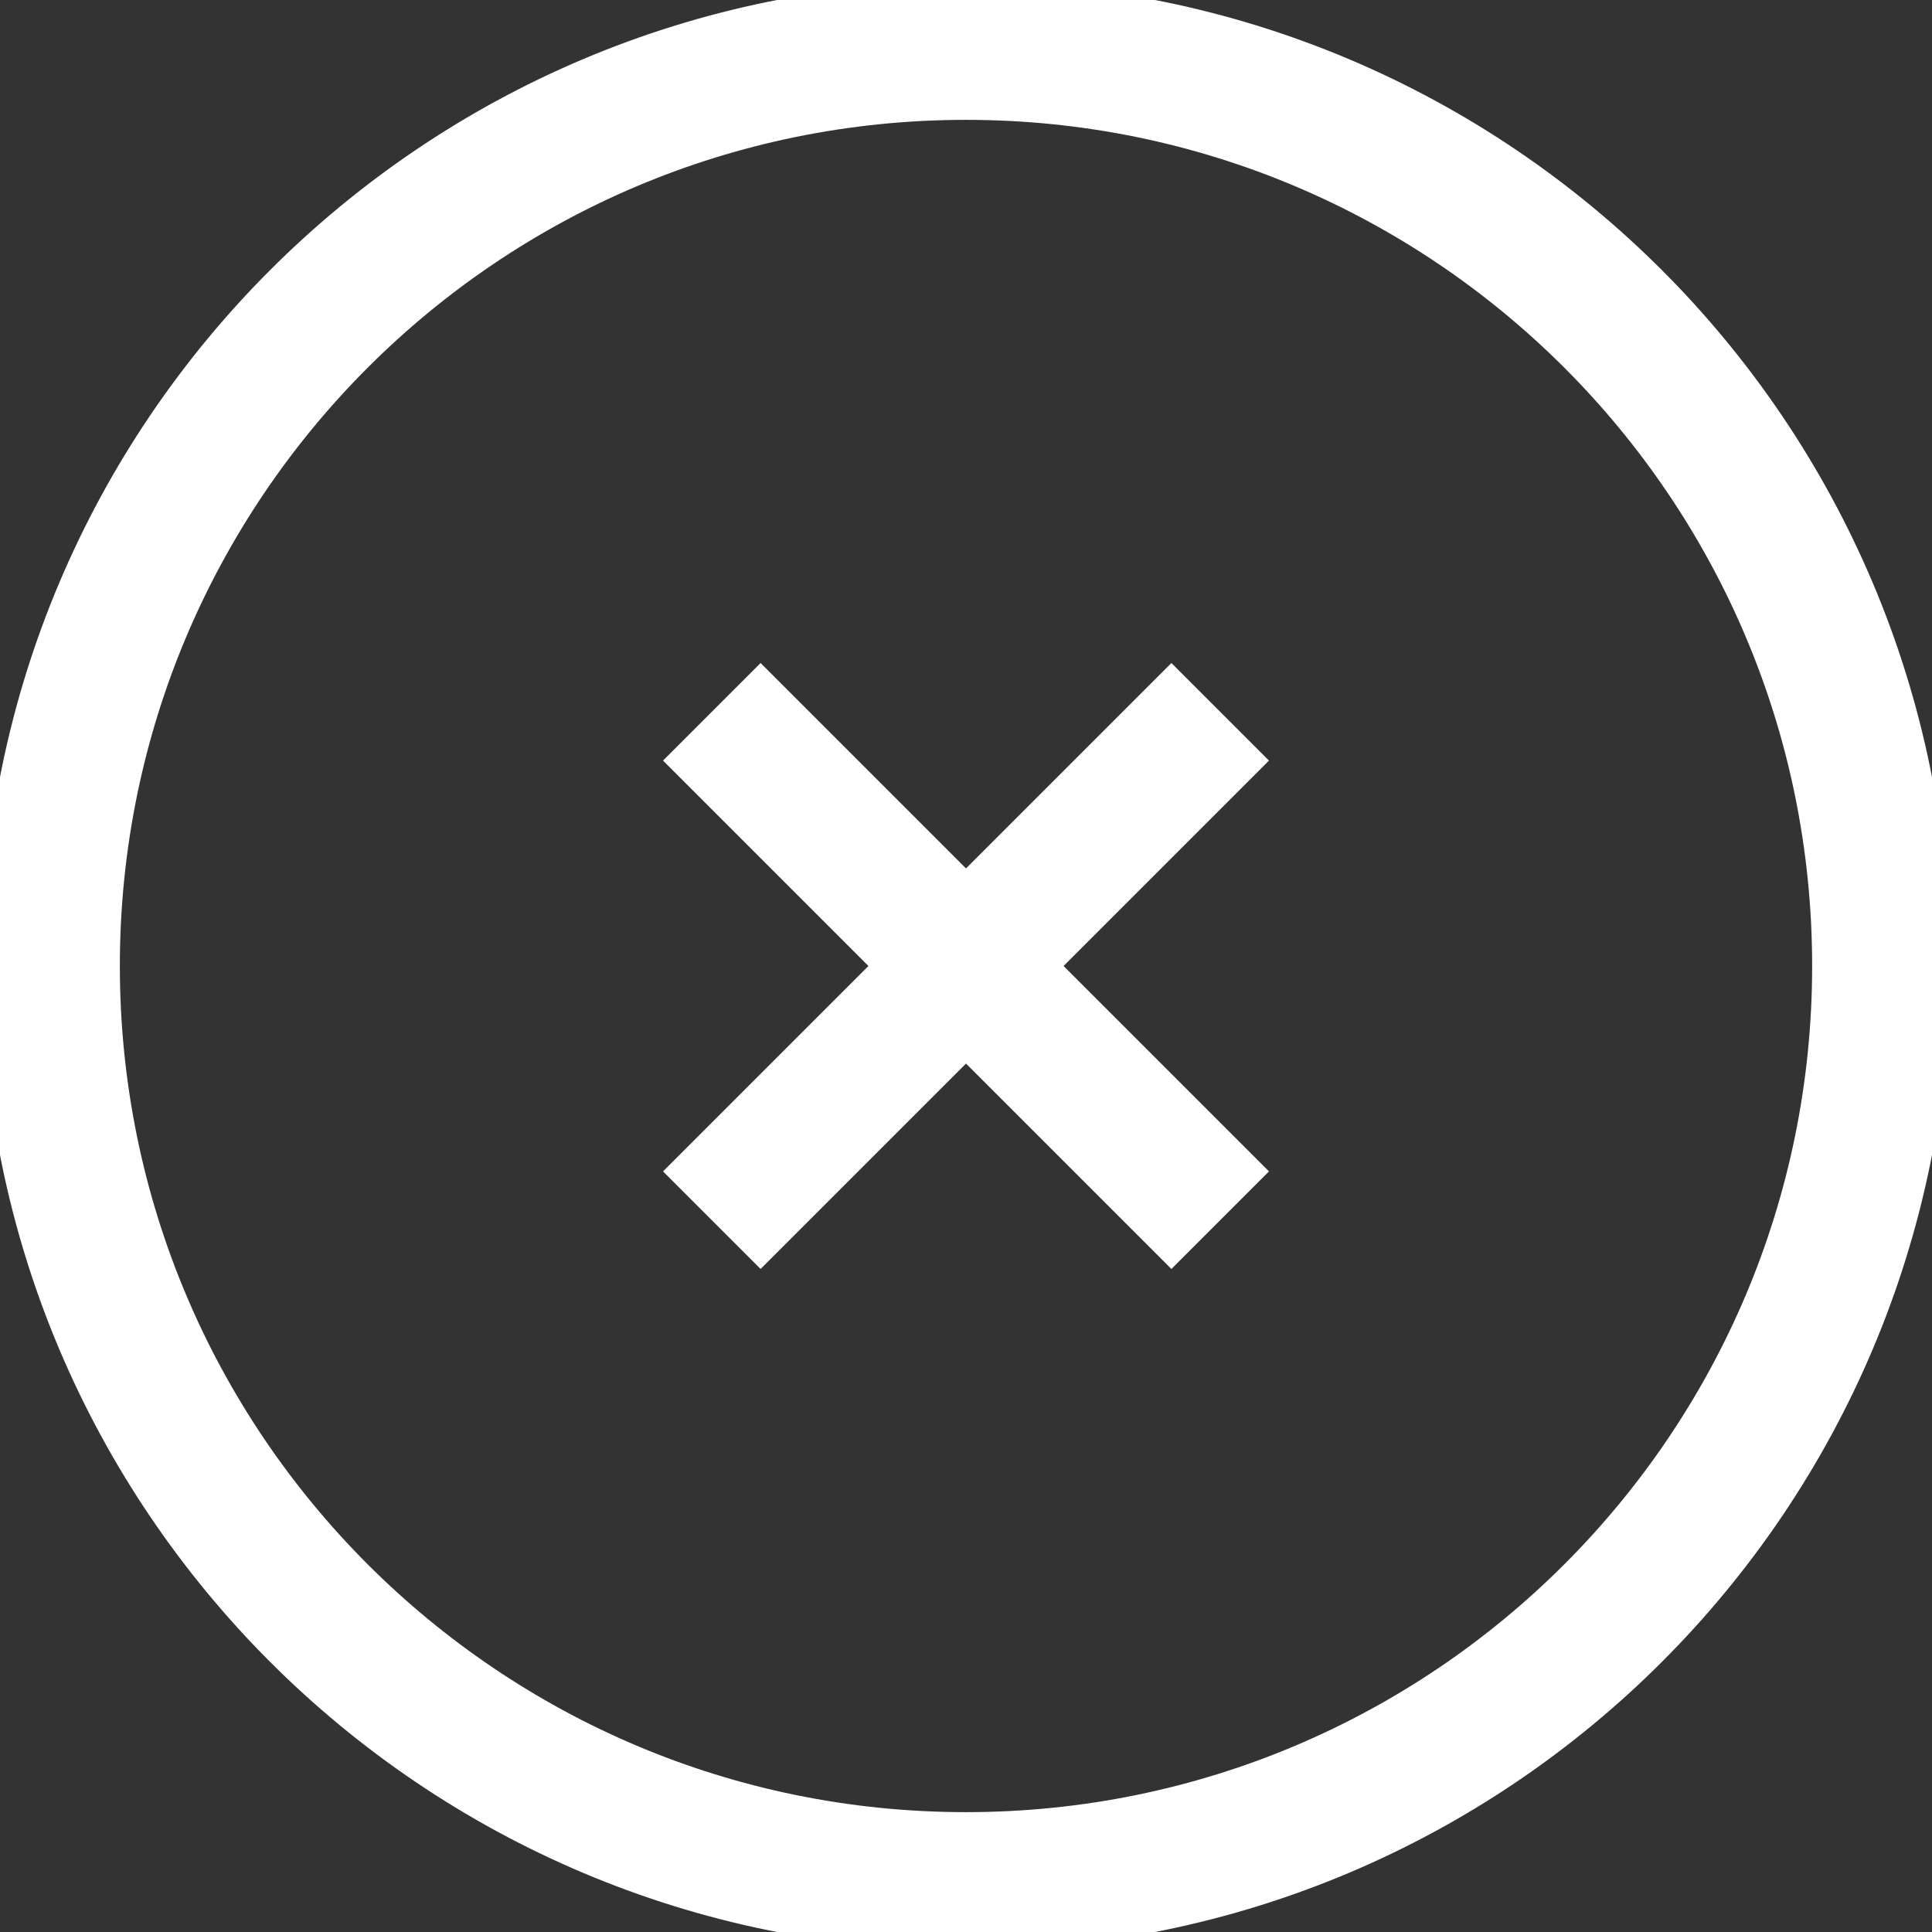 <?xml version="1.0" encoding="utf-8" ?>
<svg xmlns="http://www.w3.org/2000/svg" xmlns:xlink="http://www.w3.org/1999/xlink" width="28" height="28">
	<rect width="100%" height="100%" fill="#333333" stroke="none"/>
	<path fill="none" stroke="rgb(255,255,255)" stroke-width="2" stroke-miterlimit="4" transform="translate(0.737 0.737)" d="M13.263 26.526C20.588 26.526 26.526 20.588 26.526 13.263C26.526 5.938 20.588 0 13.263 0C5.938 0 0 5.938 0 13.263C0 20.588 5.938 26.526 13.263 26.526Z"/>
	<path fill="none" stroke="rgb(255,255,255)" stroke-width="2" stroke-miterlimit="4" transform="translate(10.316 10.316)" d="M7.368 0L0 7.368"/>
	<path fill="none" stroke="rgb(255,255,255)" stroke-width="2" stroke-miterlimit="4" transform="translate(10.316 10.316)" d="M0 0L7.368 7.368"/>

</svg>